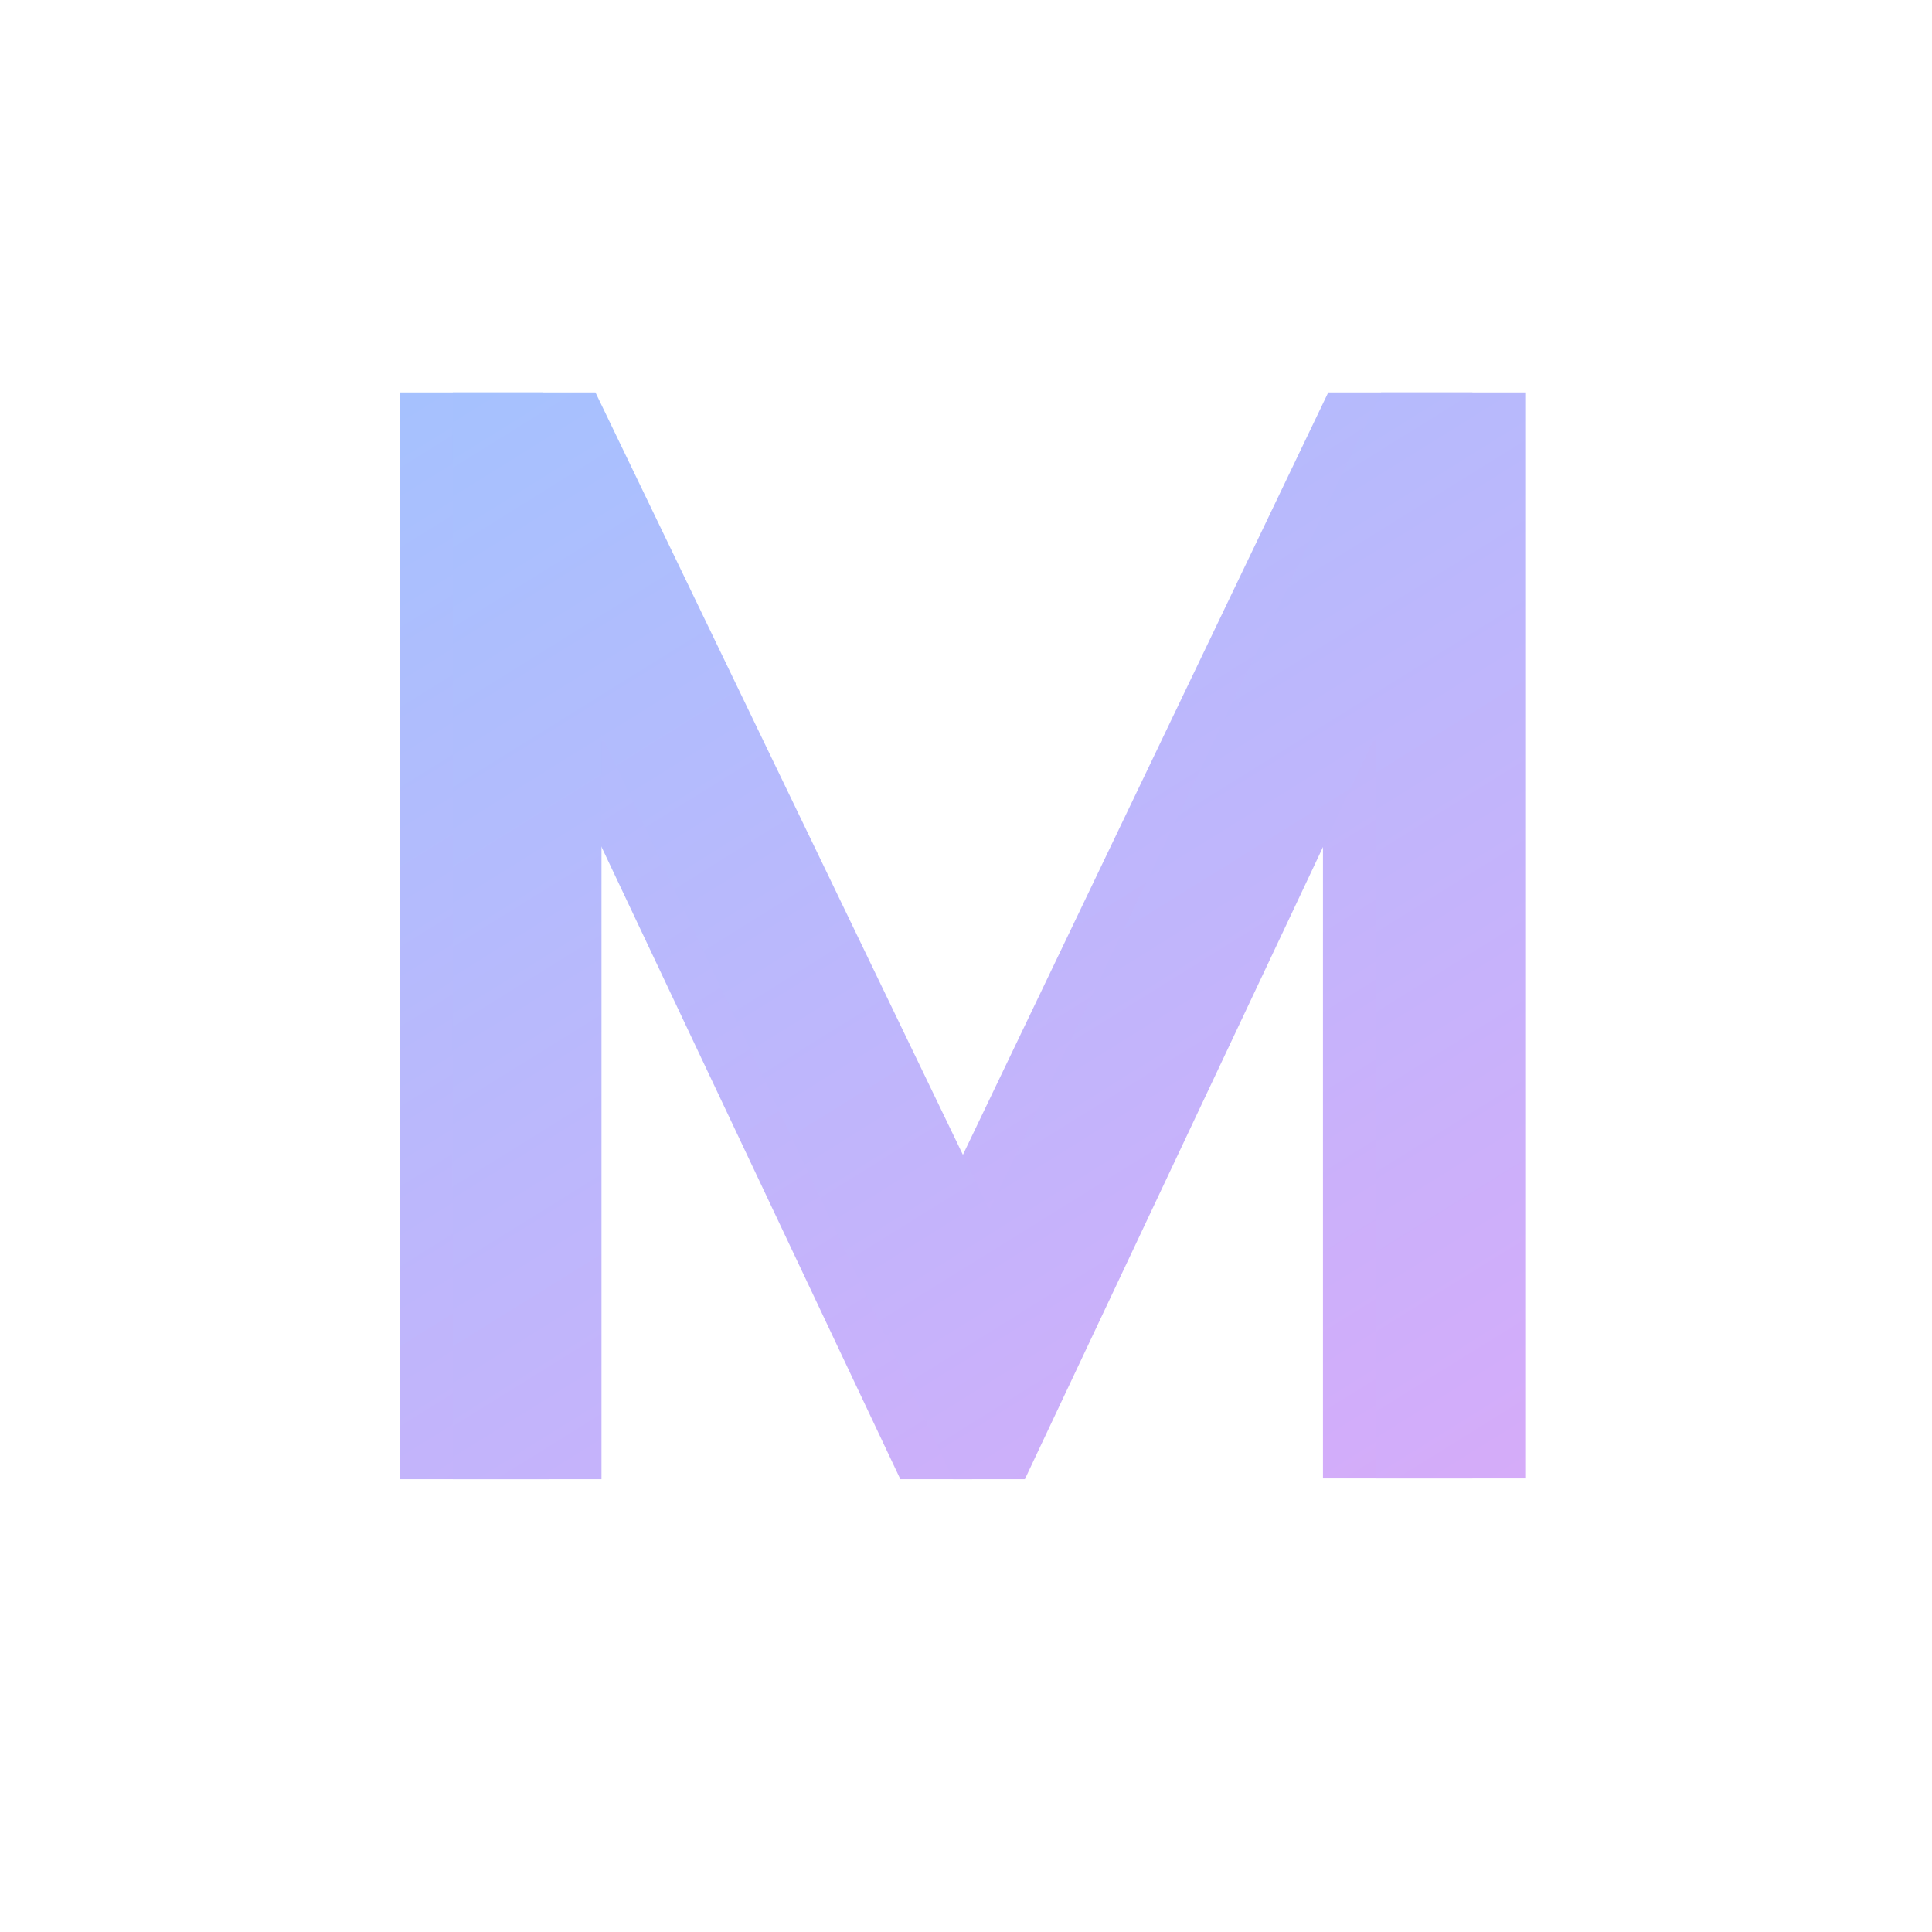 <svg width="256" height="256" viewBox="0 0 256 256" fill="none" xmlns="http://www.w3.org/2000/svg">
<g clip-path="url(#clip0_901_32)">
<path d="M53 196V52H71.9L124.1 160.3L176 52H195.1V195.9H175.3V97.4L128.8 196H119.3L72.7 97.4V196H53Z" fill="url(#paint0_linear_901_32)"/>
<path d="M60 196V52H78.9L131.1 160.3L183 52H202.1V195.9H182.3V97.4L135.8 196H126.3L79.7 97.4V196H60Z" fill="url(#paint1_linear_901_32)"/>
</g>
<defs>
<linearGradient id="paint0_linear_901_32" x1="39" y1="20.081" x2="187.419" y2="258.892" gradientUnits="userSpaceOnUse">
<stop offset="0.009" stop-color="#9EC5FF"/>
<stop offset="1" stop-color="#E1A6F8"/>
</linearGradient>
<linearGradient id="paint1_linear_901_32" x1="46" y1="20.081" x2="194.419" y2="258.892" gradientUnits="userSpaceOnUse">
<stop offset="0.009" stop-color="#9EC5FF"/>
<stop offset="1" stop-color="#E1A6F8"/>
</linearGradient>
<clipPath id="clip0_901_32">
<rect width="256" height="256" fill="white"/>
</clipPath>
</defs>
</svg>
